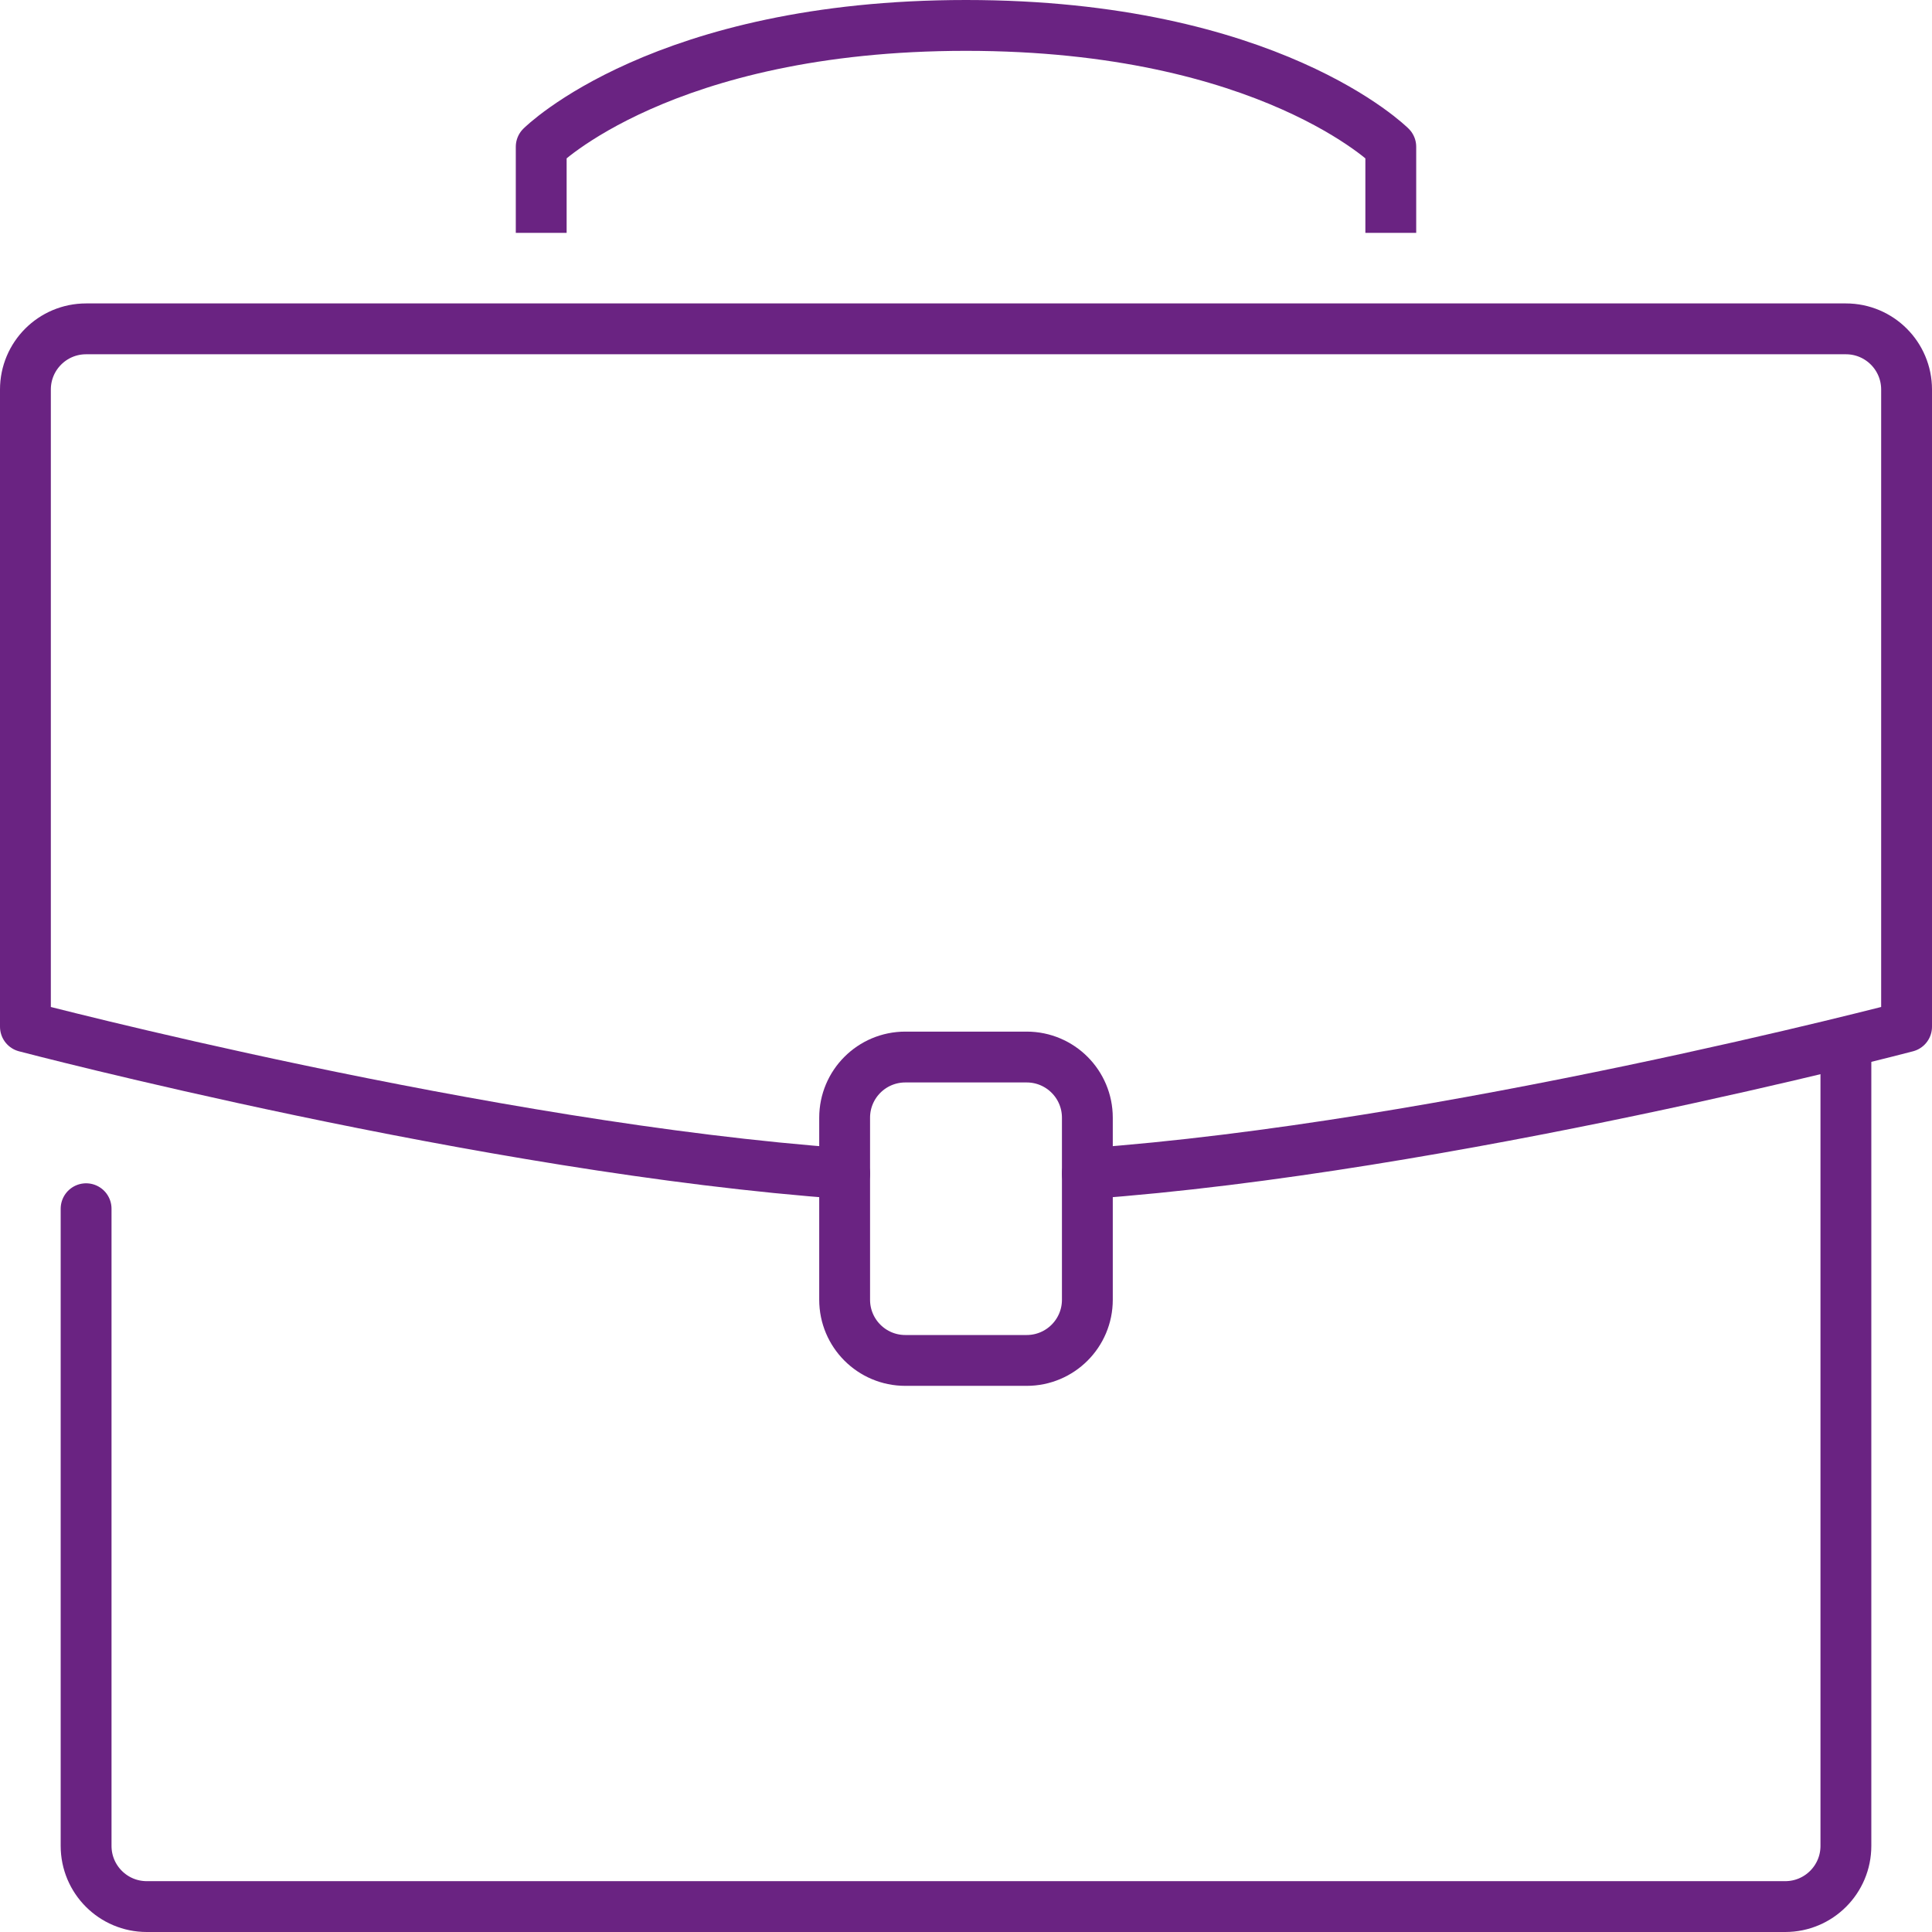 <svg xmlns="http://www.w3.org/2000/svg" xmlns:xlink="http://www.w3.org/1999/xlink" width="76px" height="76px" viewBox="0 0 76 76"><title>EcommerceB2B</title><g id="Page-1" stroke="none" stroke-width="1" fill="none" fill-rule="evenodd" stroke-linejoin="round"><g id="IconeServizi" transform="translate(-1019, -904)" stroke="#6A2382" stroke-width="2"><g id="EcommerceB2B" transform="translate(1020, 905)"><path d="M71.613,40.581 L71.613,71.613 C71.613,72.932 70.545,74 69.226,74 L4.774,74 C3.455,74 2.387,72.932 2.387,71.613 L2.387,46.548" id="Stroke-1" stroke-linecap="round"></path><path d="M20.29,7.161 L20.29,4.774 C20.29,4.774 25.065,0 37,0 C48.935,0 53.71,4.774 53.71,4.774 L53.71,7.161" id="Stroke-3" stroke-linecap="square"></path><path d="M39.387,52.516 L34.613,52.516 C33.294,52.516 32.226,51.448 32.226,50.129 L32.226,42.968 C32.226,41.649 33.294,40.581 34.613,40.581 L39.387,40.581 C40.706,40.581 41.774,41.649 41.774,42.968 L41.774,50.129 C41.774,51.448 40.706,52.516 39.387,52.516 Z" id="Stroke-5" stroke-linecap="round"></path><path d="M41.774,45.167 C55.854,44.159 74,39.388 74,39.388 L74,14.323 C74,13.004 72.932,11.936 71.613,11.936 L2.387,11.936 C1.068,11.936 0,13.004 0,14.323 L0,39.388 C0,39.388 18.146,44.159 32.226,45.167" id="Stroke-7" stroke-linecap="round"></path></g></g></g></svg>